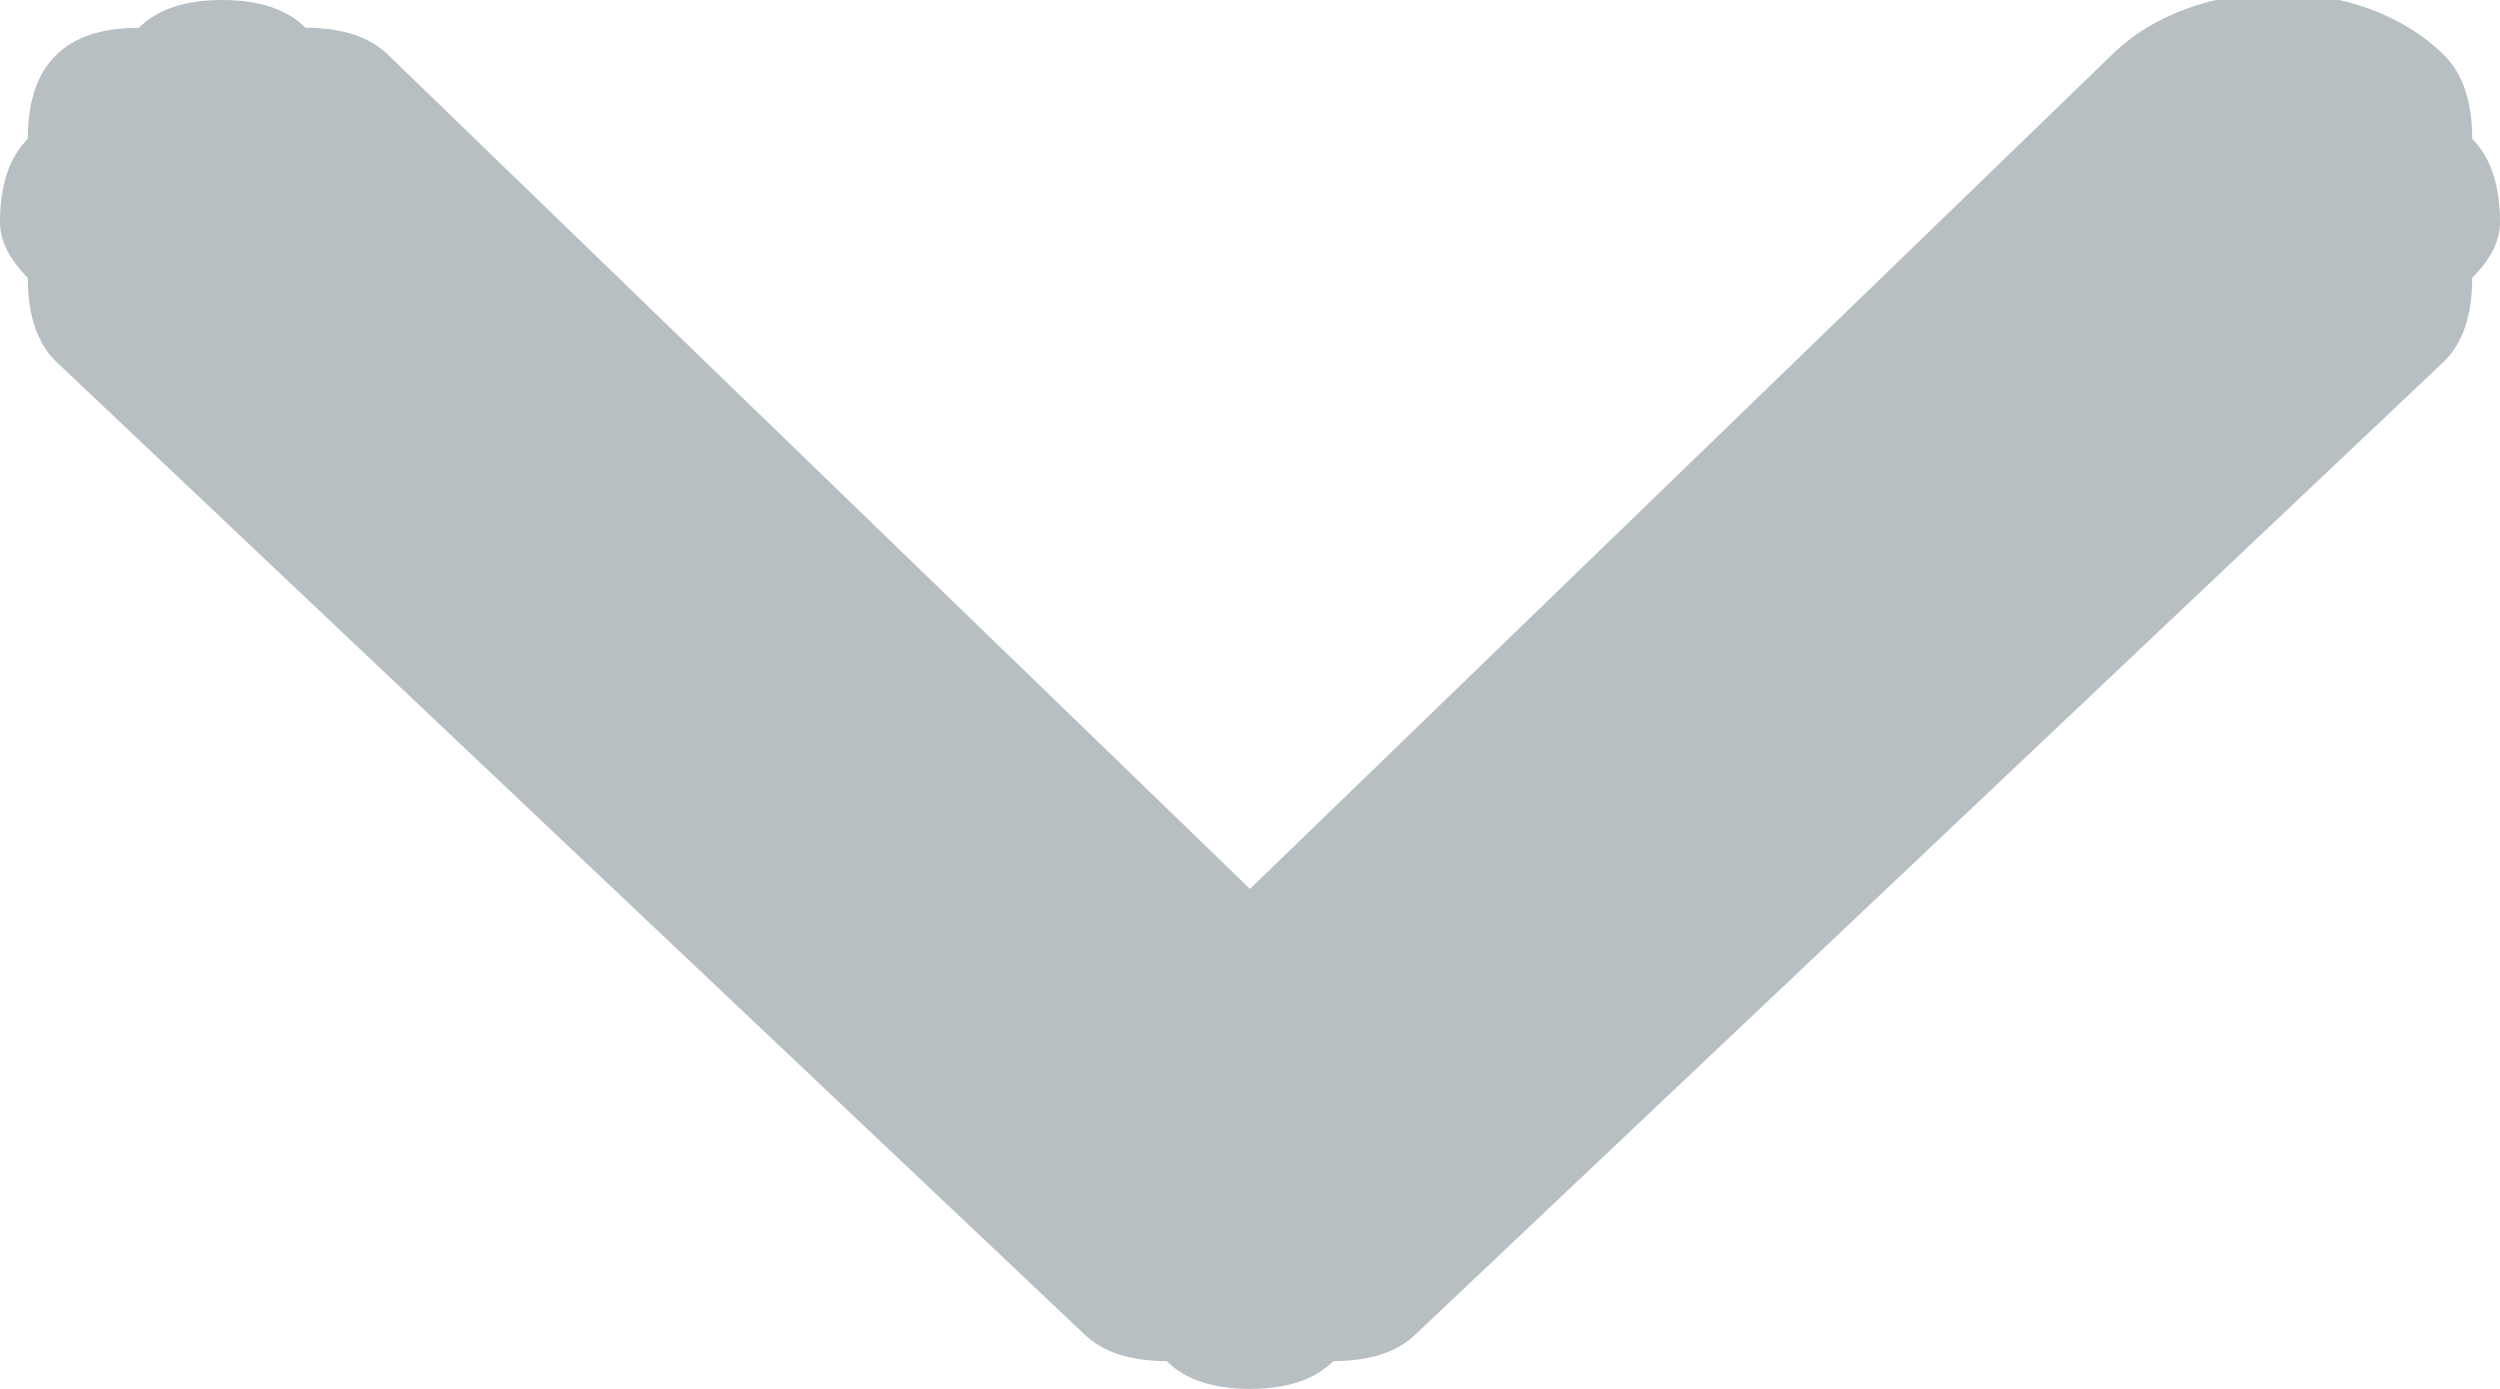 <svg version="1.2" xmlns="http://www.w3.org/2000/svg" viewBox="0 0 9 5" width="9" height="5"><style>.a{fill:#b7bfc2}</style><path class="a" d="m8.8 0.2q0.1 0.1 0.1 0.3 0.1 0.1 0.1 0.3 0 0.1-0.1 0.2 0 0.2-0.1 0.3l-3.7 3.5q-0.1 0.1-0.3 0.1-0.1 0.1-0.3 0.1-0.2 0-0.3-0.1-0.2 0-0.3-0.1l-3.7-3.5q-0.1-0.1-0.1-0.3-0.1-0.1-0.1-0.2 0-0.2 0.1-0.3 0-0.2 0.1-0.3 0.1-0.1 0.3-0.1 0.1-0.1 0.3-0.1 0.2 0 0.3 0.1 0.2 0 0.3 0.1l3.1 3 3.1-3c0.3-0.3 0.9-0.3 1.2 0z"/></svg>